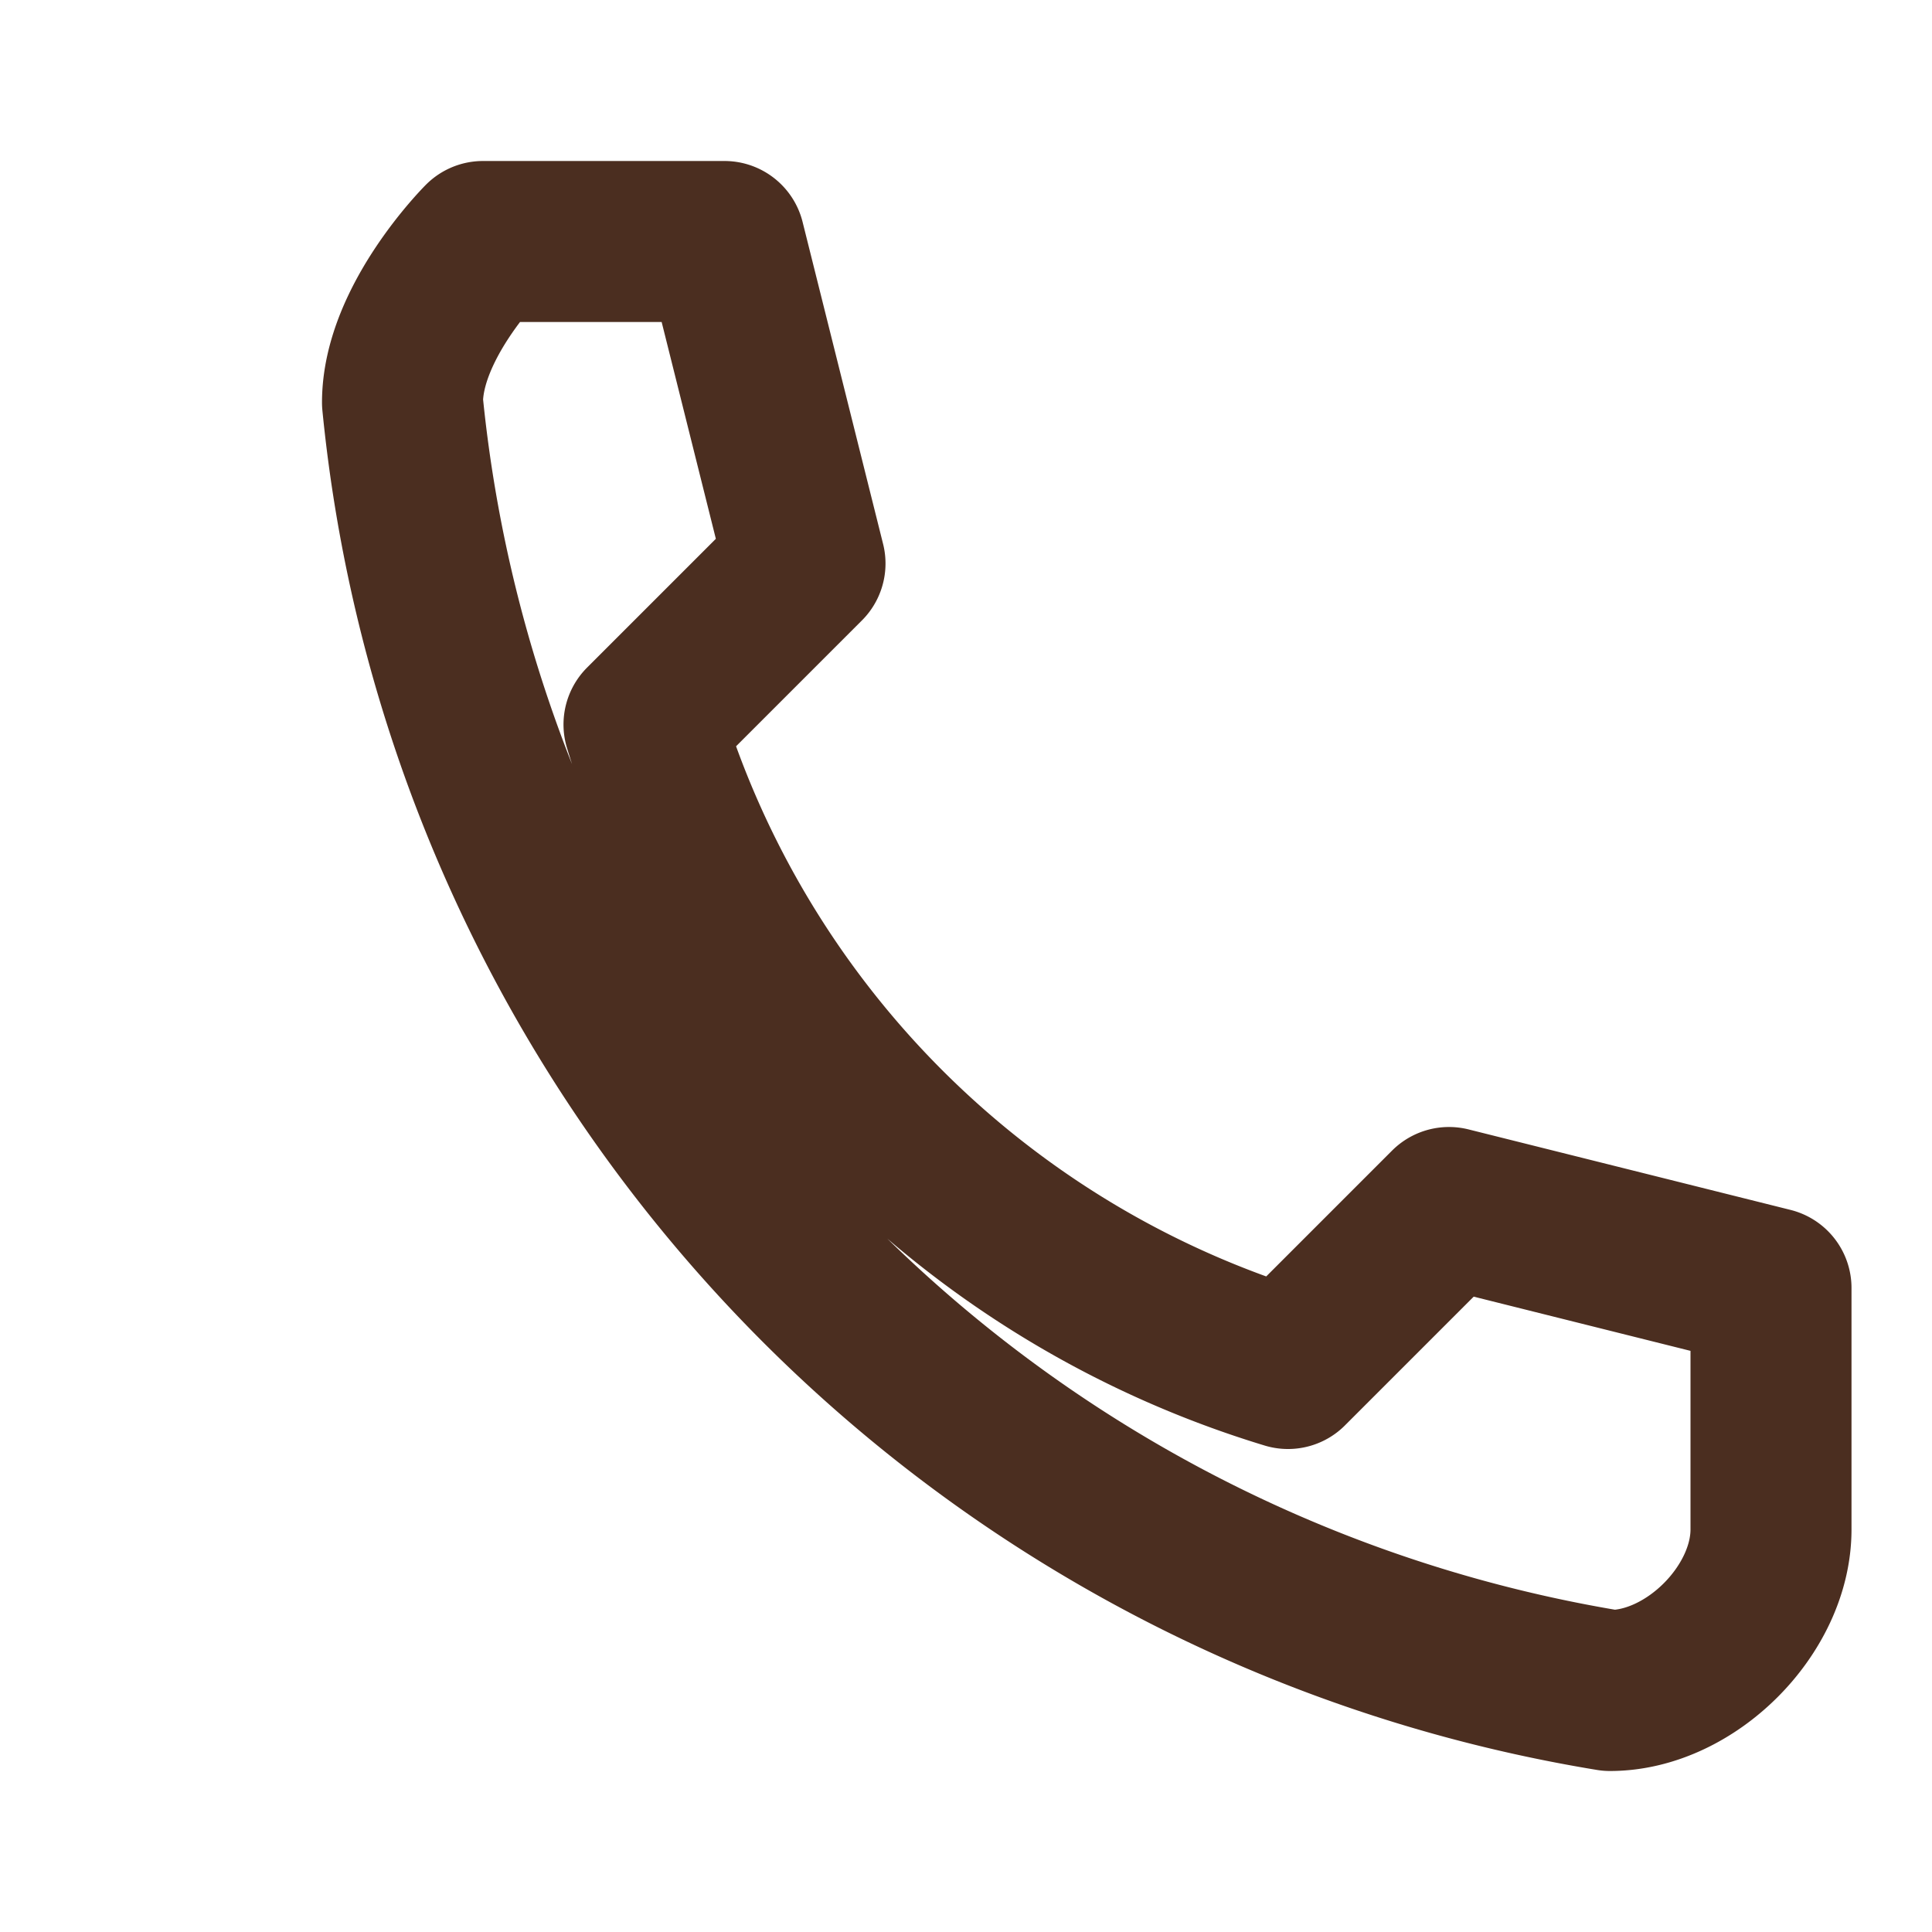 <?xml version="1.0" encoding="UTF-8"?>
<svg xmlns="http://www.w3.org/2000/svg" width="24" height="24" viewBox="0 0 24 24"><path fill="none" stroke="#4B2E20" stroke-width="2" stroke-linecap="round" stroke-linejoin="round" d="M6 3h3l1 4-2 2a12 12 0 008 8l2-2 4 1v3c0 1-1 2-2 2A18 18 0 015 5c0-1 1-2 1-2z"/></svg>